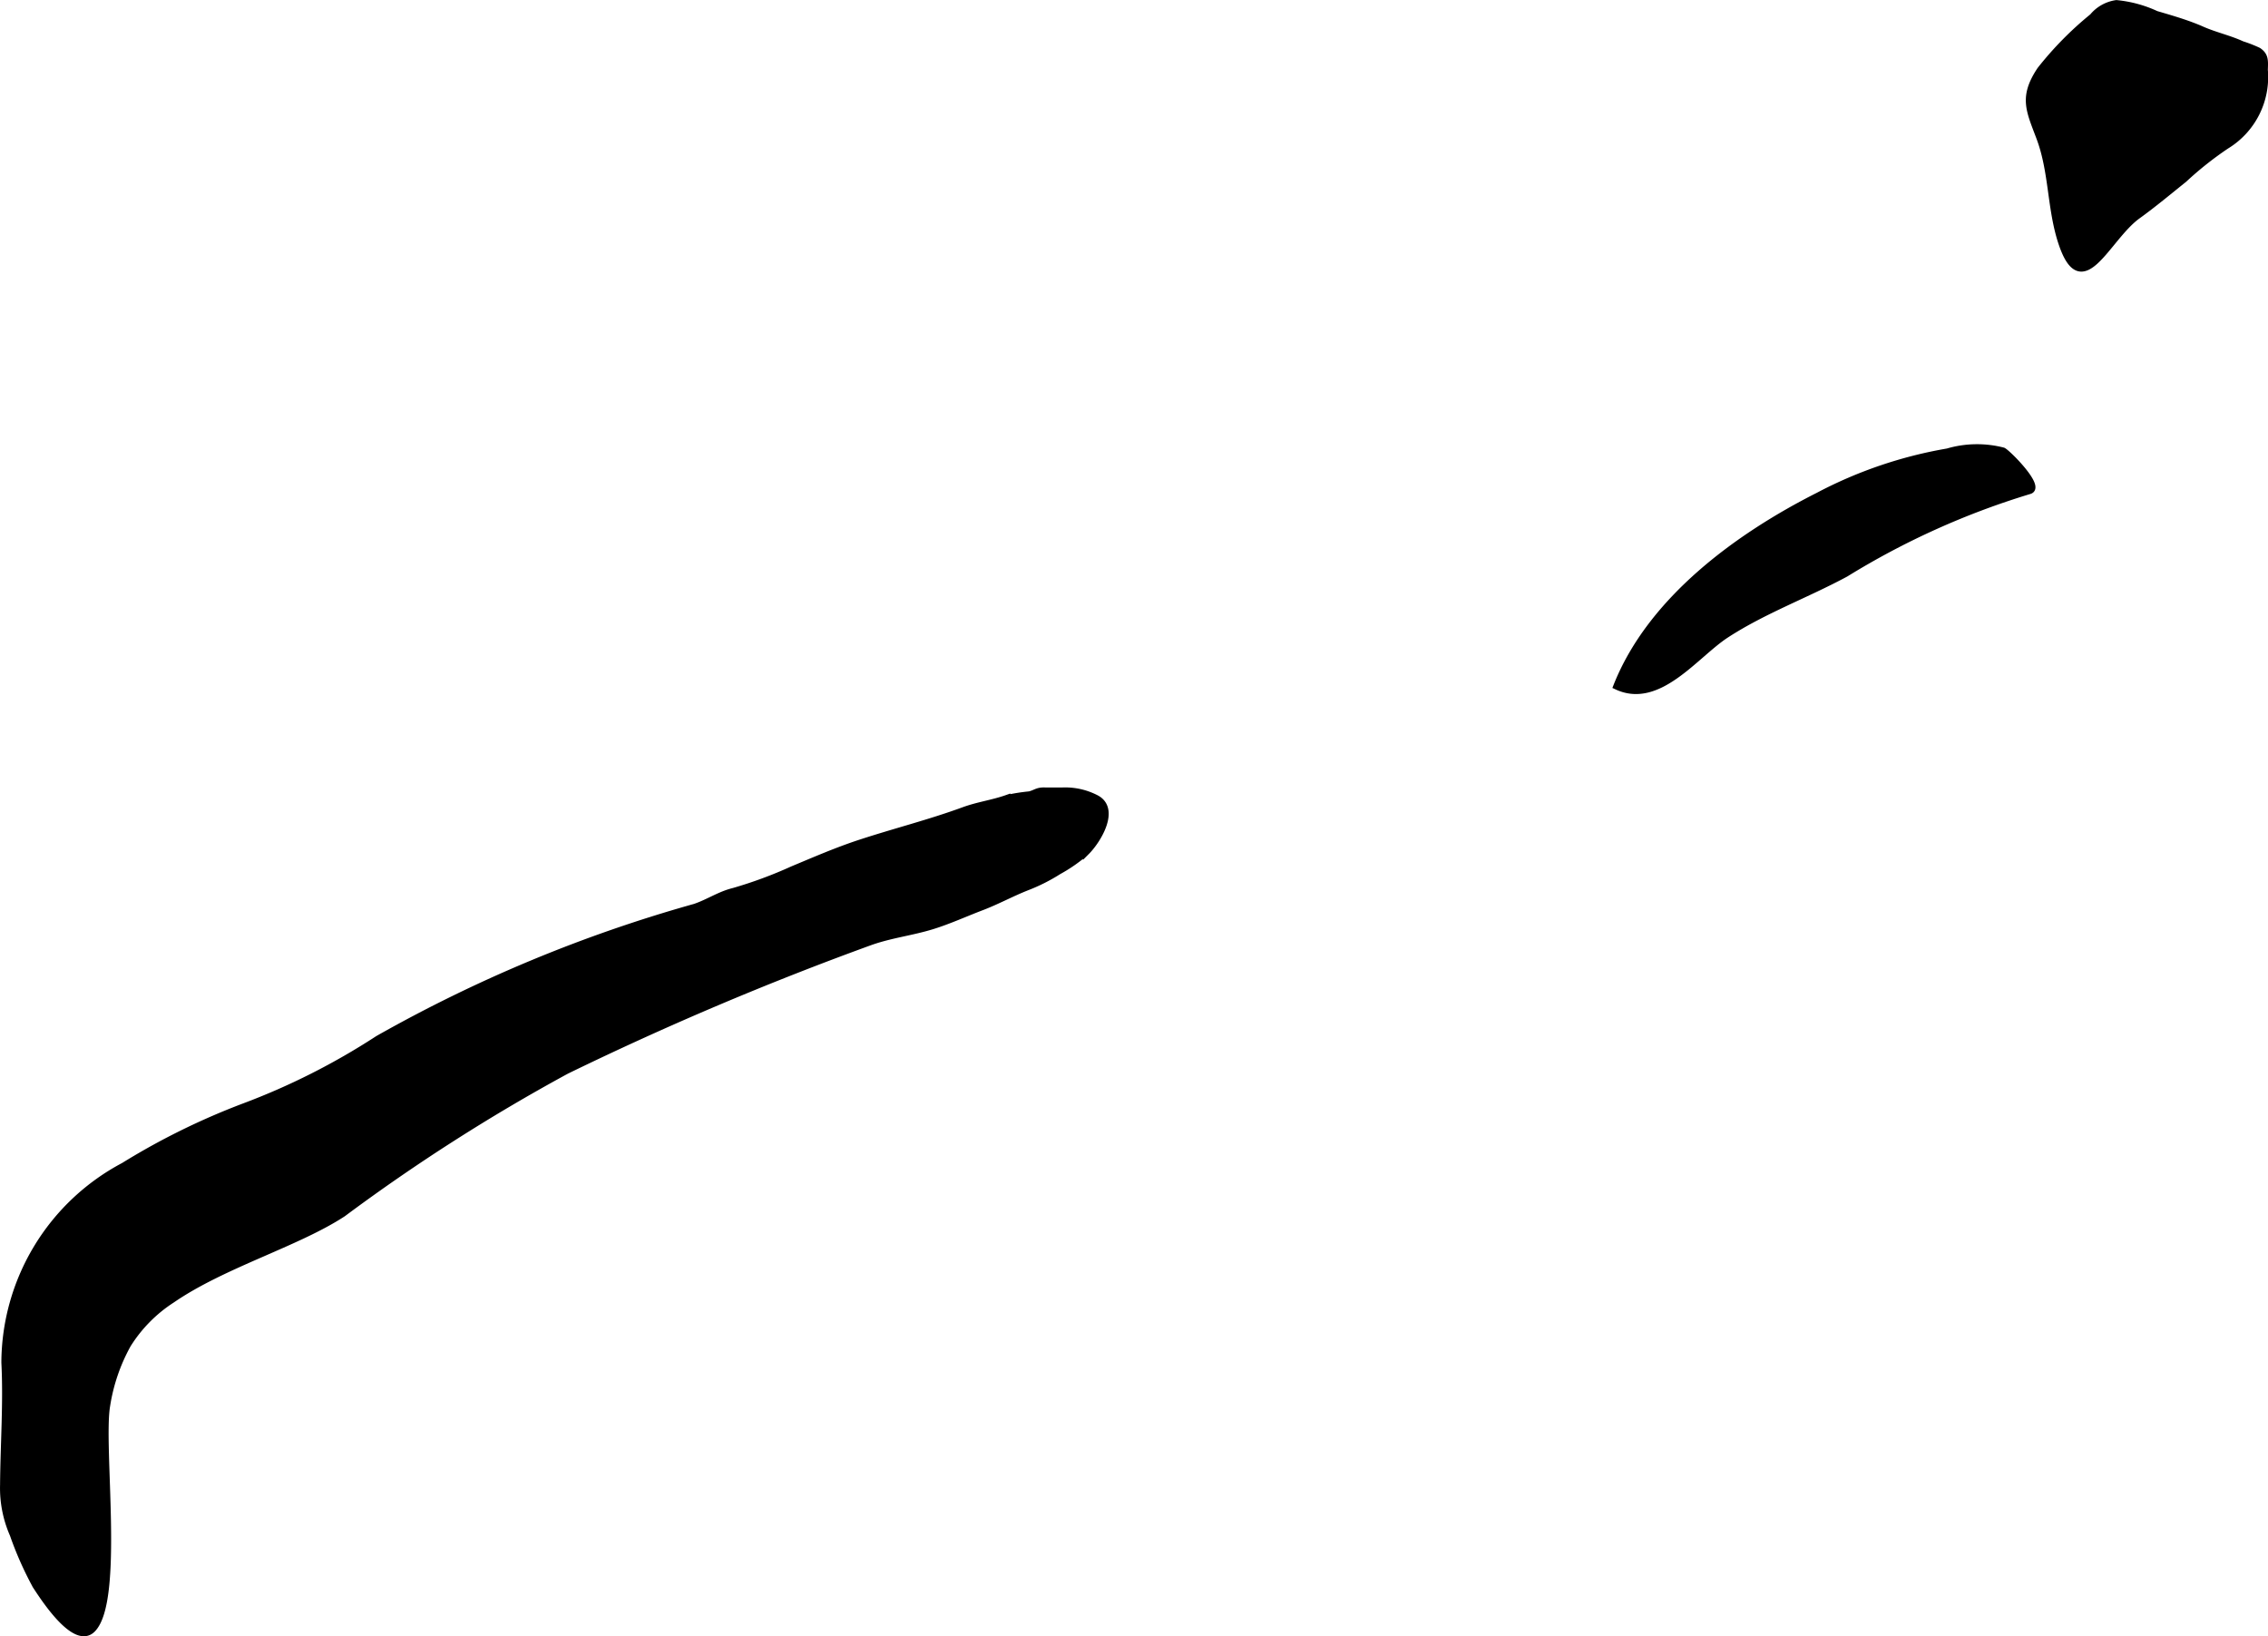 <?xml version="1.0" encoding="UTF-8"?>
<svg xmlns="http://www.w3.org/2000/svg"
     version="1.1"
     width="17.797mm"
     height="12.837mm"
     viewBox="0 0 50.447 36.388">
   <defs>
      <style type="text/css"><![CDATA[
      .a {
        stroke: #000;
        stroke-miterlimit: 10;
        stroke-width: 0.15px;
        fill-rule: evenodd;
      }
    ]]></style>
   </defs>
   <path class="a"
         d="M48.865.614q.057.023.113.048c.291.128.602.195.892.328a2.935,2.935,0,0,1,.361.141c.154.105.146.213.138.423a1.785,1.785,0,0,1-.85,1.685,7.606,7.606,0,0,0-.942.747c-.341.273-.675.553-1.03.809-.686.493-1.235,1.976-1.69.6-.252-.762-.202-1.573-.488-2.335-.229-.61-.389-.898.014-1.504A7.53,7.53,0,0,1,46.548.373.836.836,0,0,1,47.075.077a2.705,2.705,0,0,1,.884.24C48.266.408,48.569.494,48.865.614Z"/>
   <path class="a"
         d="M45.135,10.915A17.343,17.343,0,0,0,41.053,12.755c-.875.472-1.825.816-2.661,1.36-.683.444-1.501,1.585-2.432,1.146.76-1.922,2.703-3.334,4.484-4.234a9.645,9.645,0,0,1,2.877-.979,2.321,2.321,0,0,1,1.233-.021C44.658,10.076,45.424,10.845,45.135,10.915Z"/>
   <path class="a"
         d="M3.826,28.902A3.213,3.213,0,0,0,2.838,29.904a4.093,4.093,0,0,0-.463,1.354c-.156.898.31,4.326-.319,4.971-.39.399-1.106-.734-1.259-.965a7.688,7.688,0,0,1-.506-1.141,2.557,2.557,0,0,1-.215-1.1c.007-.9.075-1.826.029-2.723a4.974,4.974,0,0,1,2.648-4.371,15.528,15.528,0,0,1,2.668-1.315,15.262,15.262,0,0,0,2.99-1.51,31.658,31.658,0,0,1,7.046-2.93c.305-.103.549-.276.86-.352a9.634,9.634,0,0,0,1.313-.485c.493-.206.989-.421,1.498-.588.767-.252,1.549-.447,2.306-.725.318-.117.647-.159.964-.271a4.162,4.162,0,0,1,.501-.079c.131-.031.169-.09.329-.087.139.002.278 0.0.416-0a1.495,1.495,0,0,1,.718.157c.486.231.066.933-.198,1.197a3.446,3.446,0,0,1-.619.433,3.993,3.993,0,0,1-.715.359c-.339.135-.659.31-1.0.44-.363.138-.734.308-1.103.421-.45.138-.907.19-1.358.348a70.177,70.177,0,0,0-6.771,2.868,41.586,41.586,0,0,0-4.971,3.176C6.609,27.653,4.967,28.118,3.826,28.902Z"/>
</svg>
